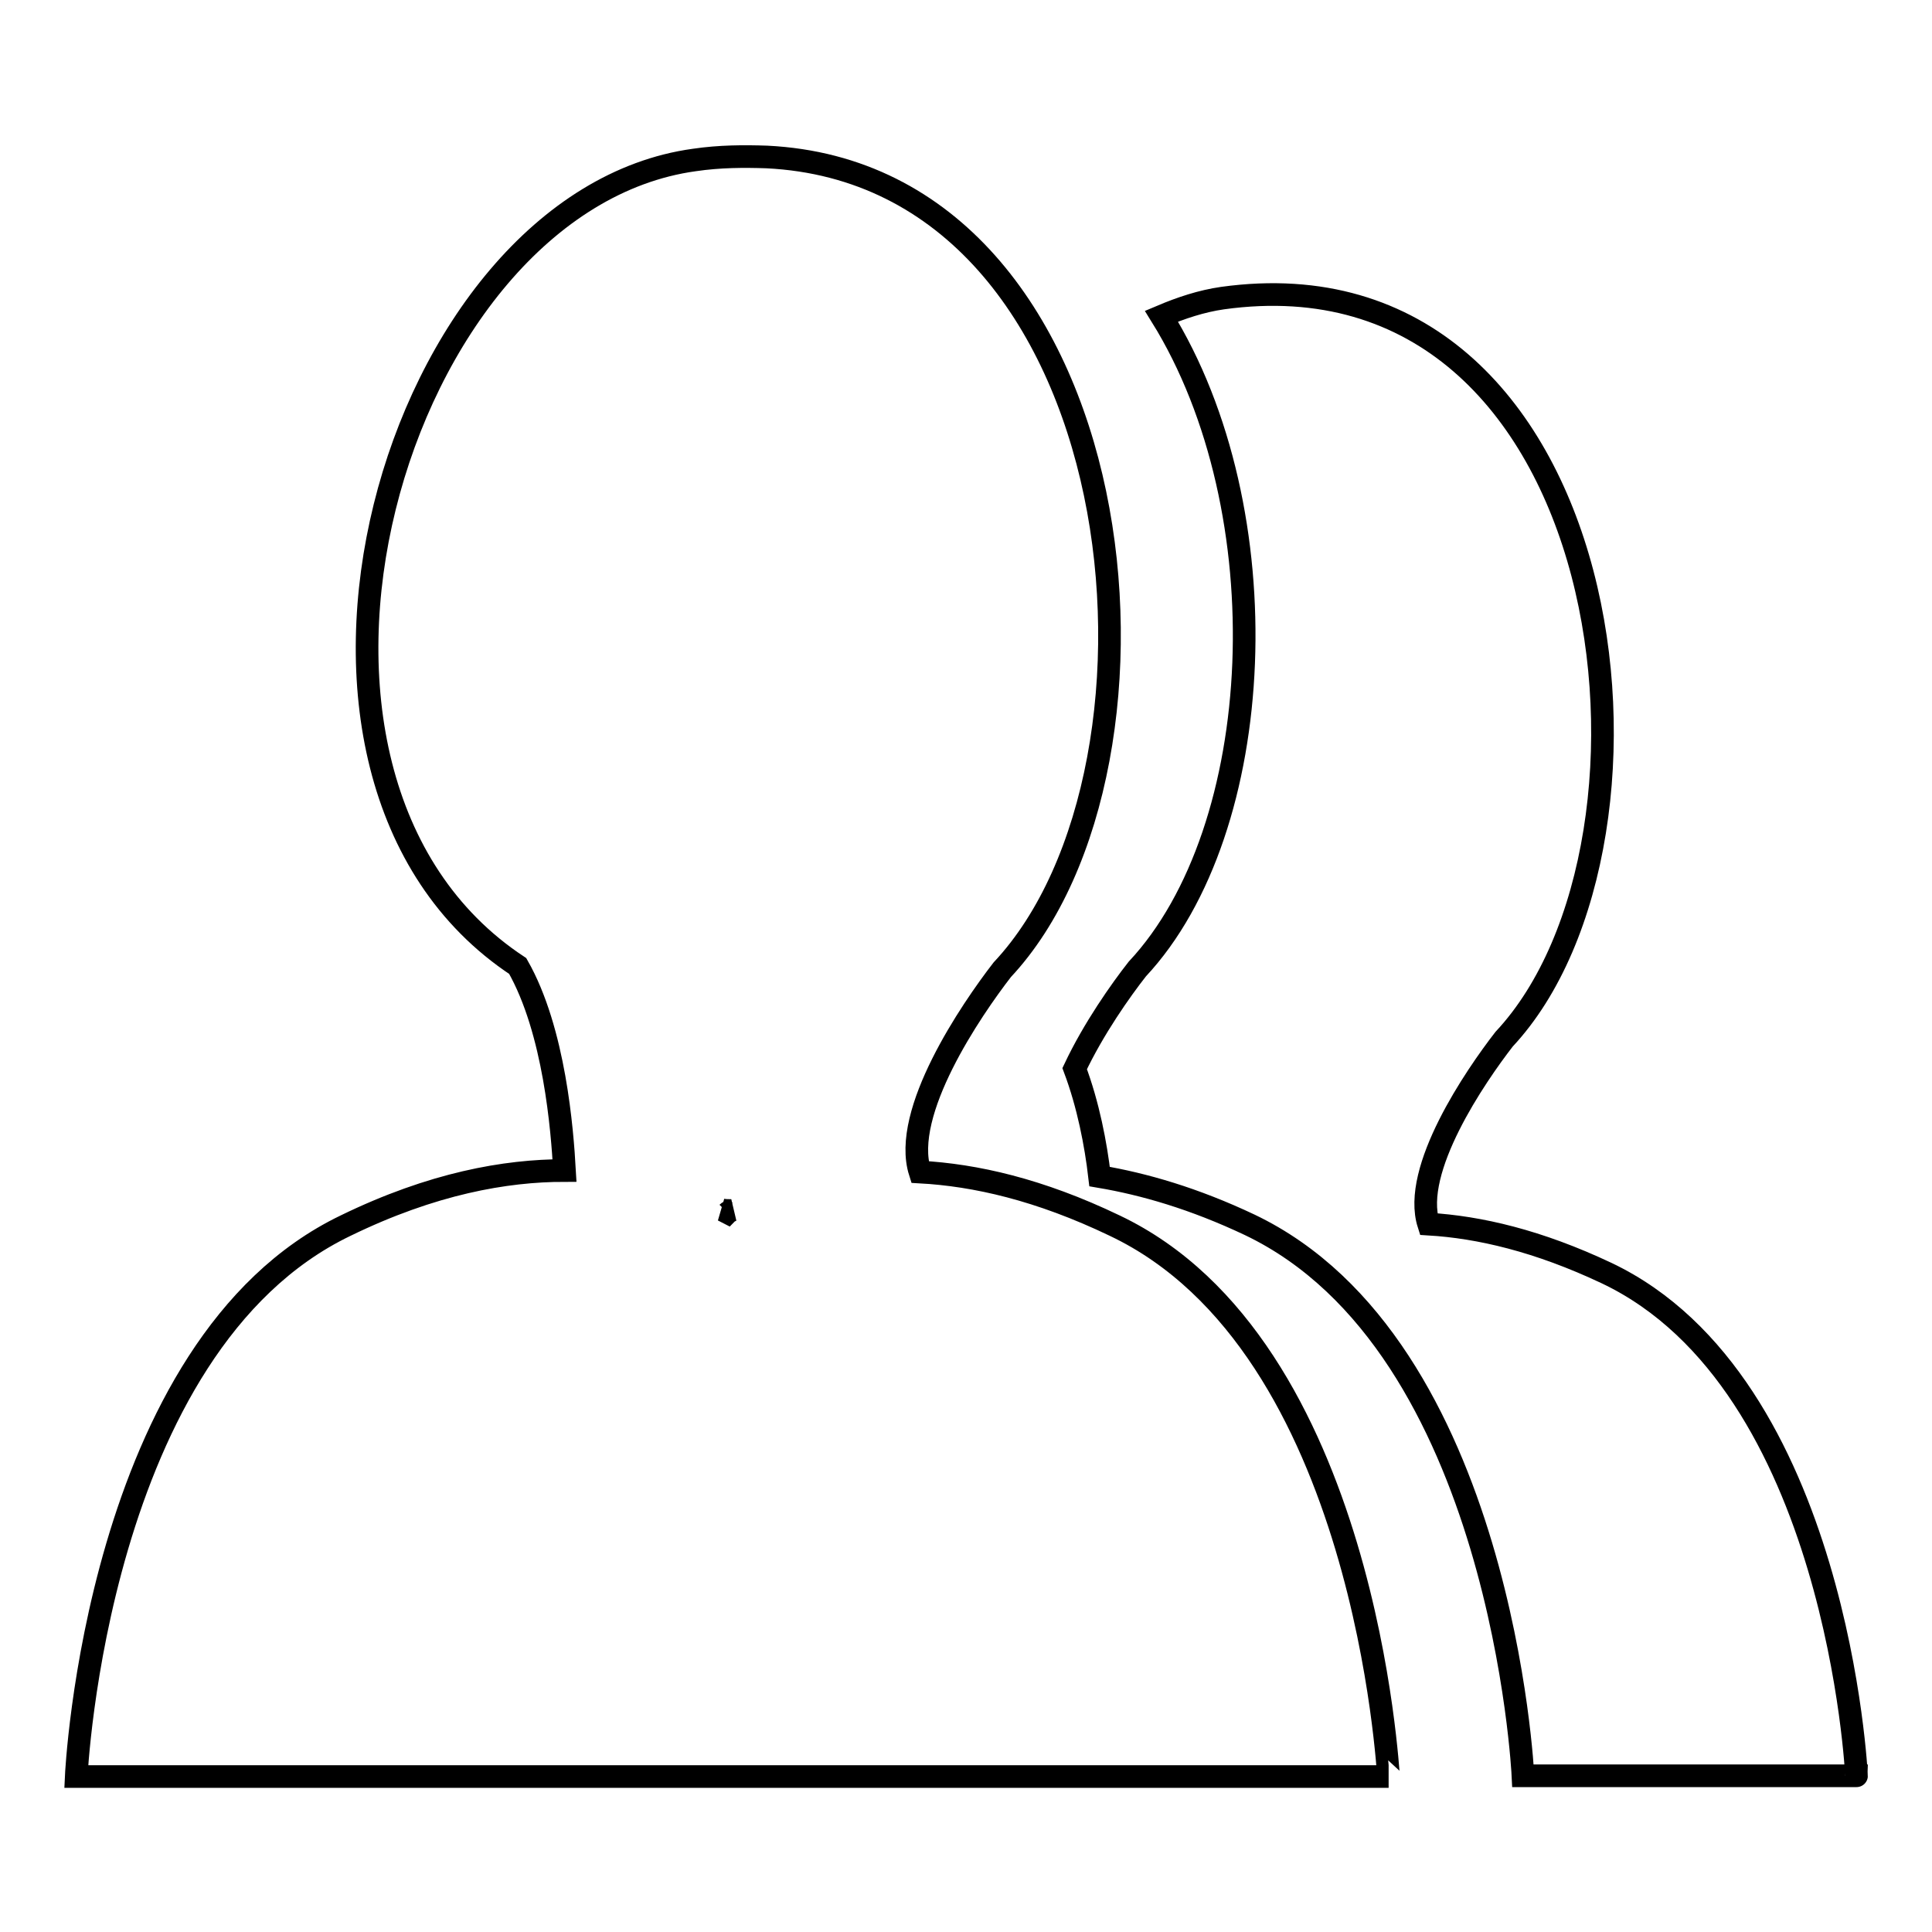 <?xml version="1.0" encoding="utf-8"?>
<!-- Svg Vector Icons : http://www.onlinewebfonts.com/icon -->
<!DOCTYPE svg PUBLIC "-//W3C//DTD SVG 1.1//EN" "http://www.w3.org/Graphics/SVG/1.1/DTD/svg11.dtd">
<svg version="1.1" xmlns="http://www.w3.org/2000/svg" xmlns:xlink="http://www.w3.org/1999/xlink" x="0px" y="0px" viewBox="0 0 256 256" enable-background="new 0 0 256 256" xml:space="preserve">
<g><g><path stroke-width="3" fill-opacity="0" stroke="#000000"  d="M212.9,168.7c-9.1-4.3-16.9-6.1-23.6-6.5c-2.3-7.2,6.2-19.6,10-24.5C224,111.3,214.7,32.2,162,39.5c-2.8,0.4-5.5,1.3-8.1,2.4c16,25.8,14.1,68-3.2,86.5c-2.2,2.8-5.8,7.9-8.3,13.2c1.8,4.8,2.8,10,3.3,14.3c5.9,1,12.5,2.9,19.9,6.4c33.5,16,36.2,73,36.2,73H246C246,235.4,243.6,183.3,212.9,168.7z M147.7,162.4c-10-4.8-18.5-6.7-25.8-7.1c-2.5-7.9,6.8-21.5,10.9-26.8c25.4-27.1,17.8-105.3-31.2-107.7c0,0,0,0,0,0c-3-0.1-6.2-0.1-9.6,0.4C52.1,26.7,30.3,102.7,68.6,128c4.9,8.6,5.9,21.8,6.2,27.1c-7.8,0-17.5,1.7-29,7.3c-33.1,15.9-35.7,73-35.7,73h173.9C183.9,235.4,181.2,178.3,147.7,162.4z M96.4,160.7c-0.2-0.1-0.5-0.3-0.8-0.4c0.4,0.1,0.9,0.1,1.3,0.1C96.7,160.5,96.5,160.6,96.4,160.7z"/></g></g>
</svg>